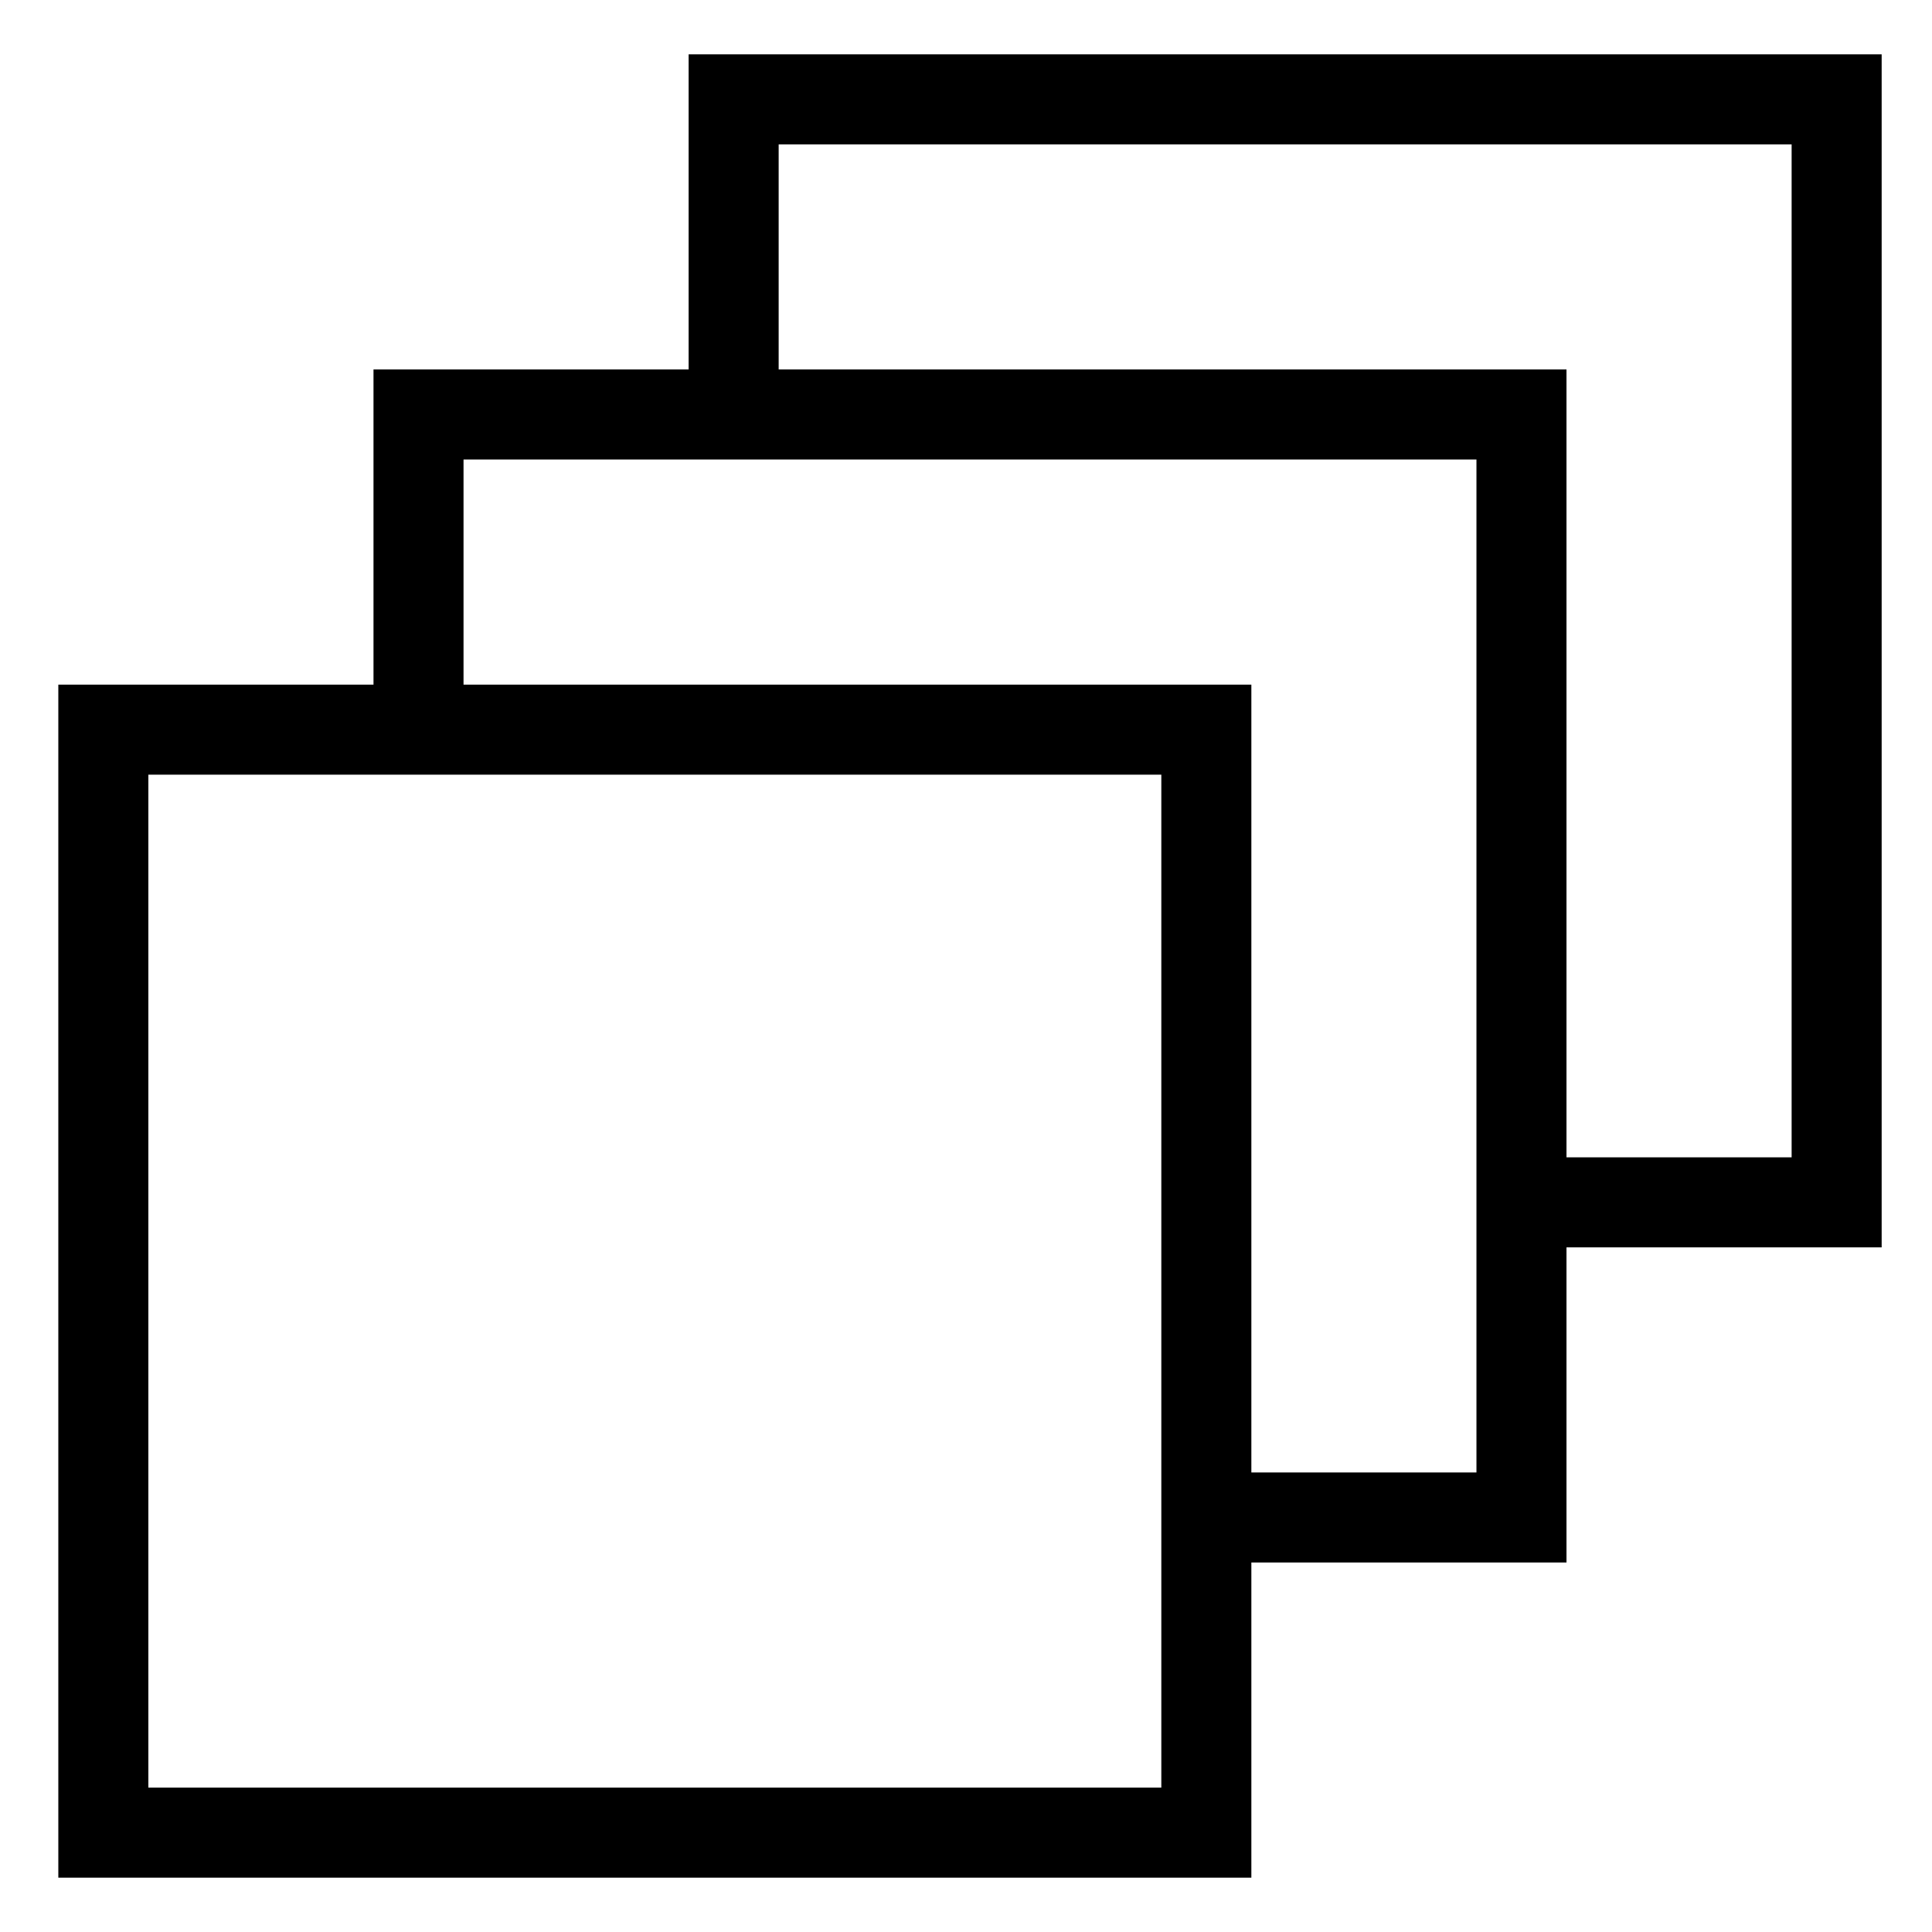 <svg width="45" height="45" viewBox="0 0 45 45" fill="none" xmlns="http://www.w3.org/2000/svg">
<path d="M35.438 28.005H42.779V2.314H17.088V9.654M28.098 35.345H35.438V9.654H9.748V16.995M2.407 42.686H28.098V16.995H2.407V42.686Z" stroke="black" stroke-width="2.097"/>
</svg>
